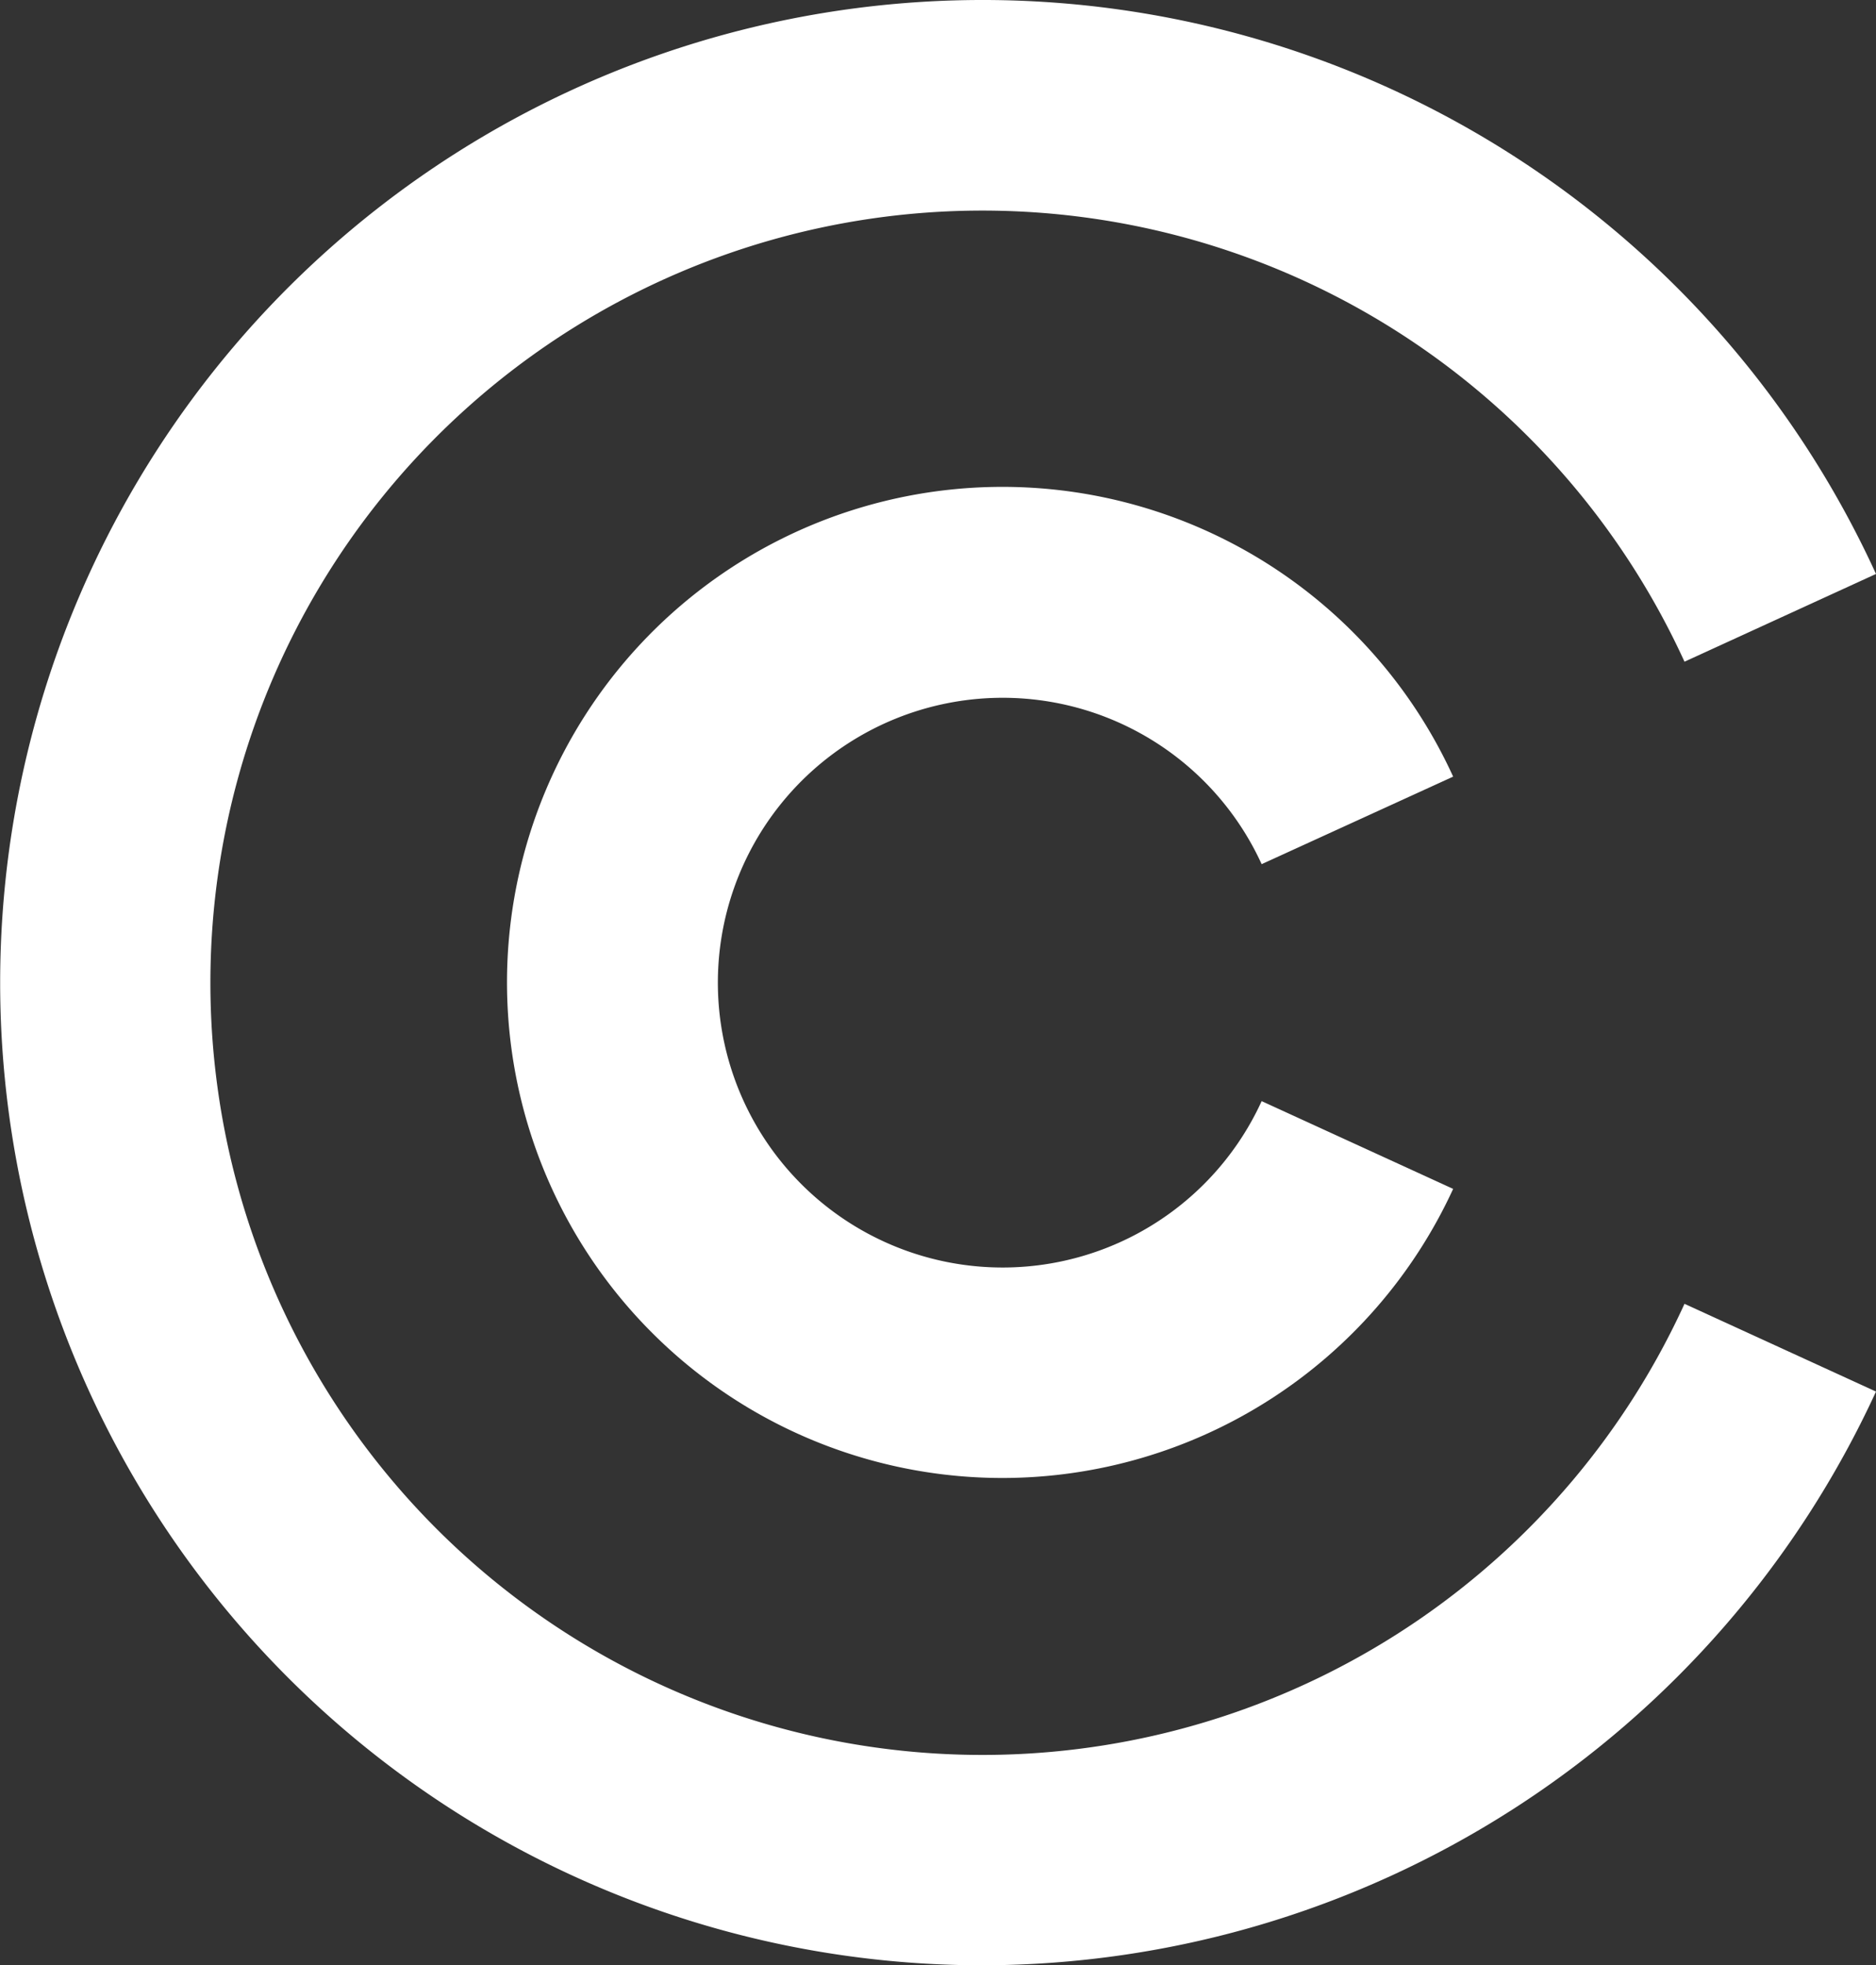 <?xml version="1.0" encoding="UTF-8"?> <svg xmlns="http://www.w3.org/2000/svg" viewBox="0 0 84.25 88.24"><rect x="0" y="0" width="84.25" height="88.24" fill="#333333" stroke="none"/> <defs> <style>.cls-1{fill:#fff;}</style> </defs> <g id="Слой_2" data-name="Слой 2"> <g id="Слой_1-2" data-name="Слой 1"> <path class="cls-1" d="M44.12,88.24A44.12,44.12,0,1,1,84.25,25.77l-8.6,3.94a34.67,34.67,0,1,0,0,28.83l8.6,3.94A44.25,44.25,0,0,1,44.12,88.24Z"></path> <path class="cls-1" d="M45,66.36A22.25,22.25,0,1,1,65.26,34.87l-8.6,3.93a12.79,12.79,0,1,0,0,10.64l8.6,3.94A22.29,22.29,0,0,1,45,66.36Z"></path> </g> </g> </svg> 